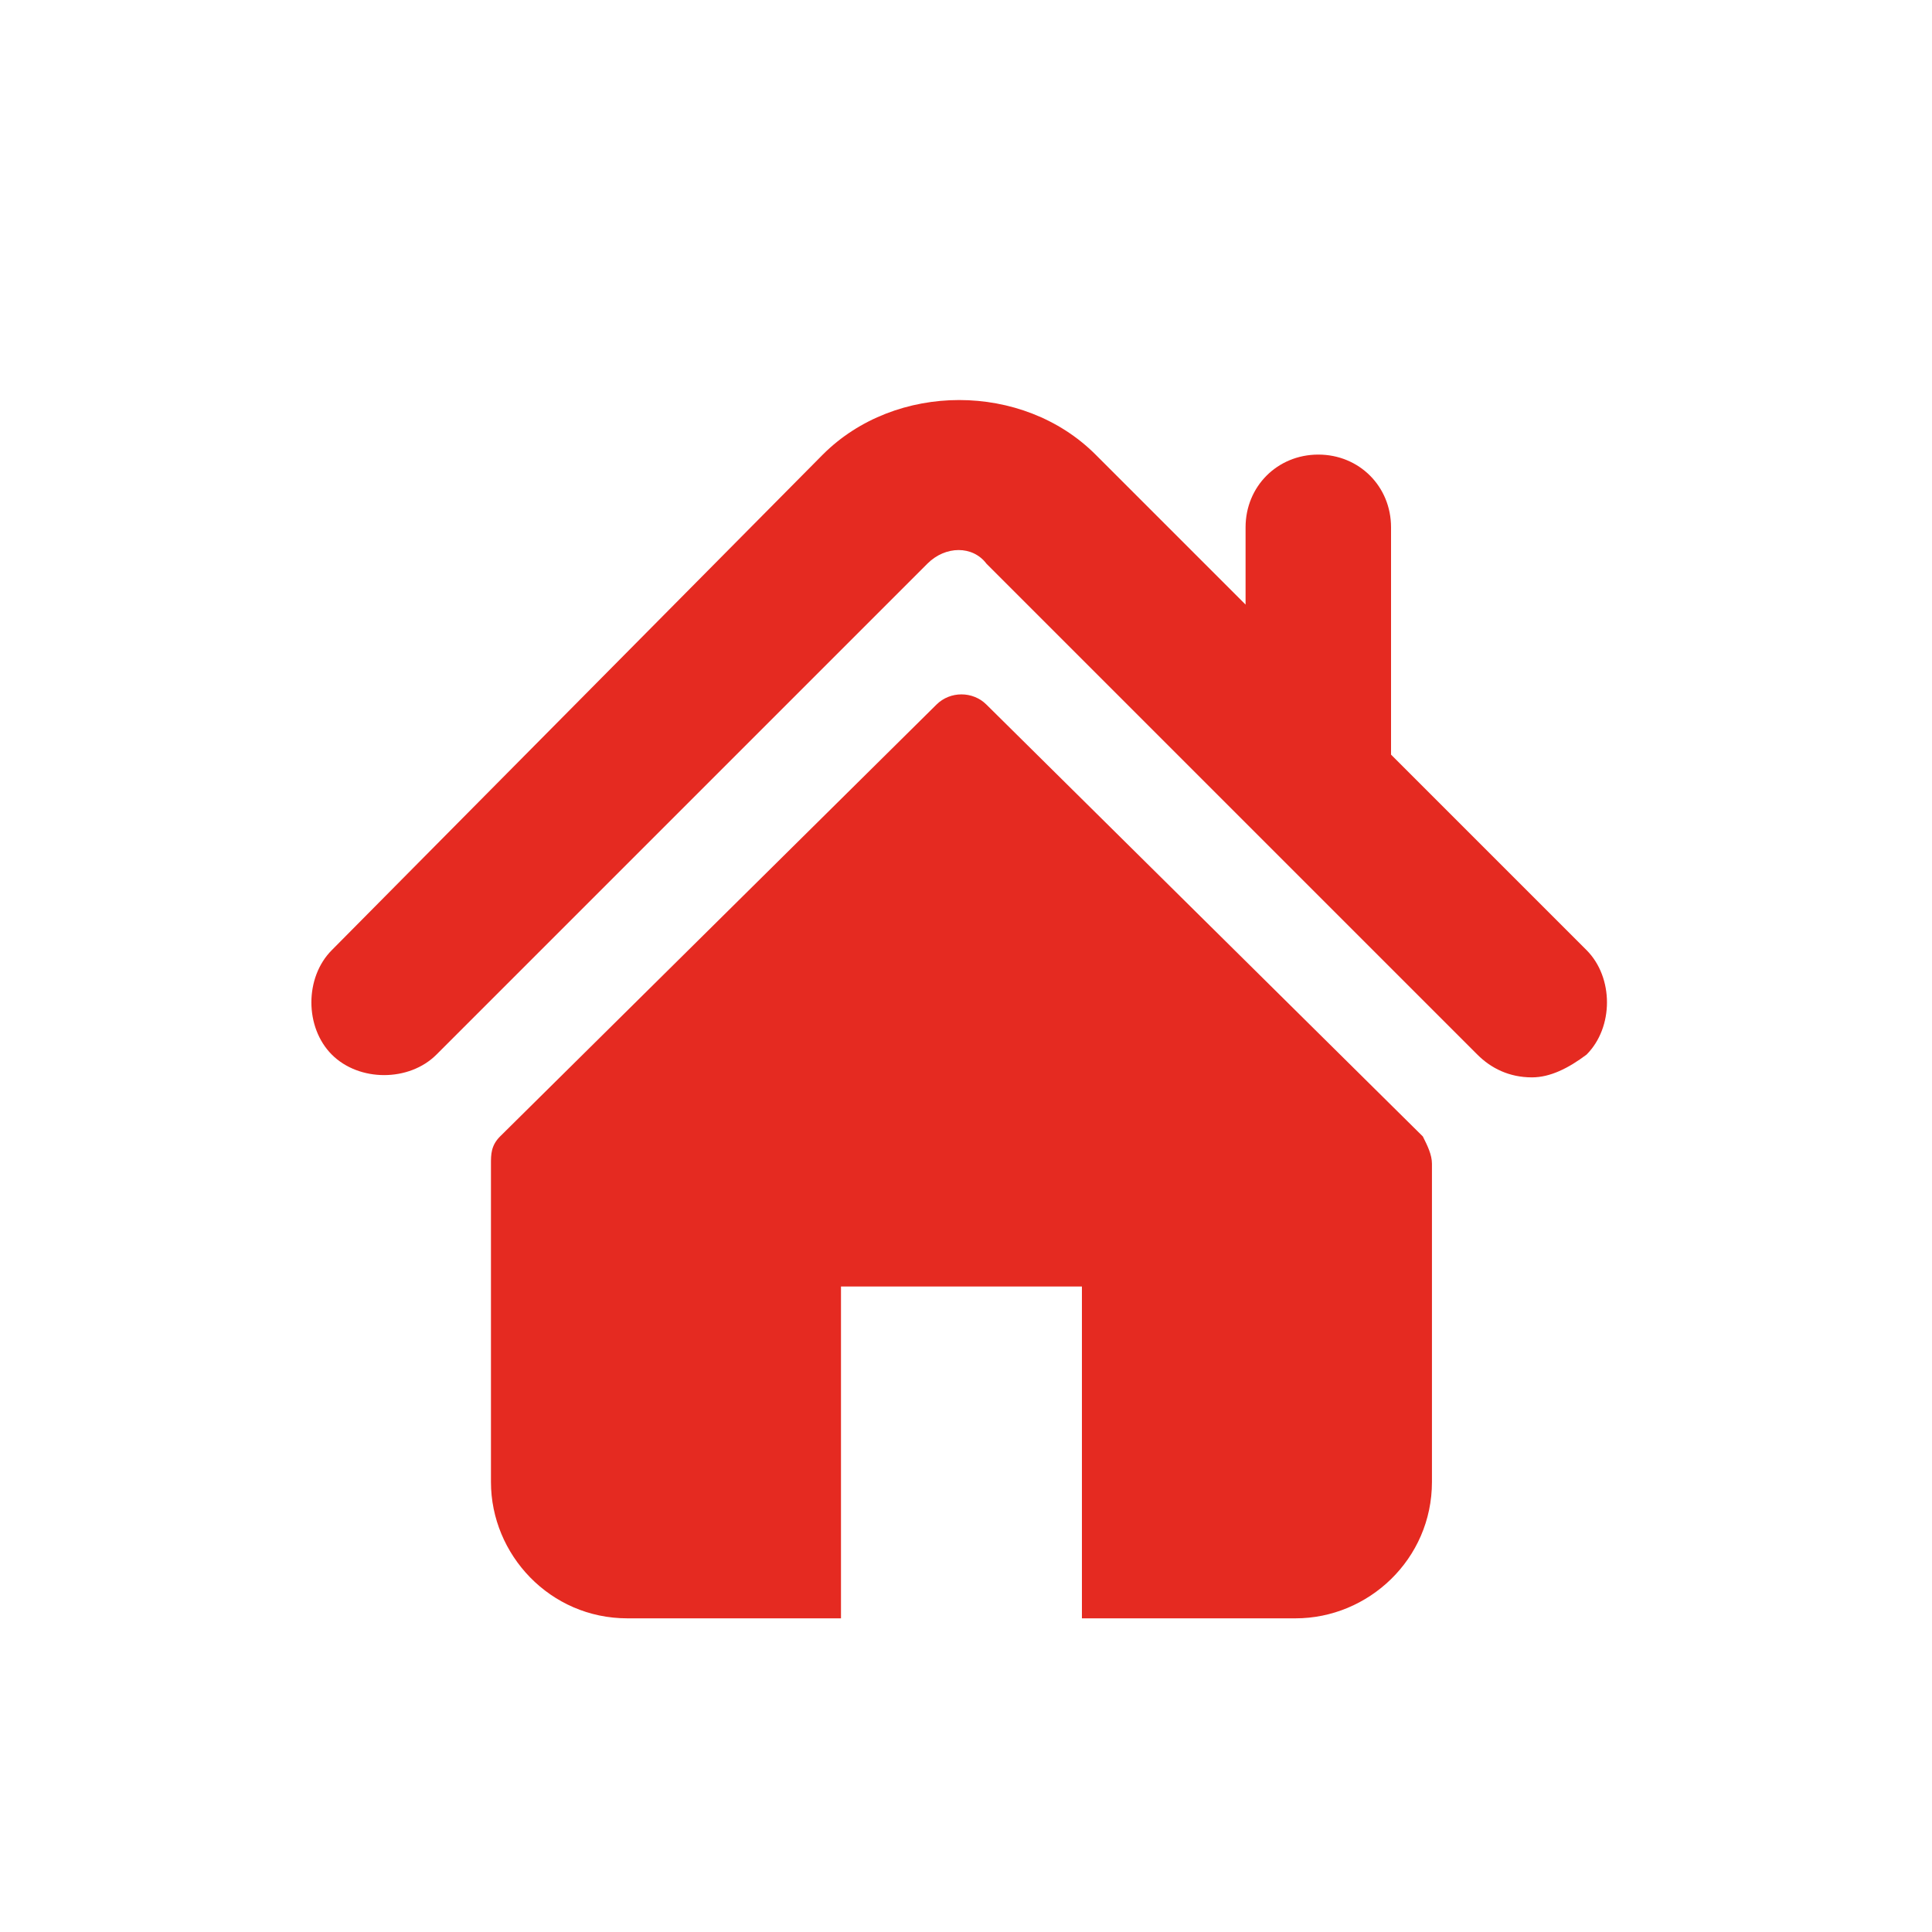 <?xml version="1.0" encoding="utf-8"?>
<!-- Generator: Adobe Illustrator 21.1.0, SVG Export Plug-In . SVG Version: 6.00 Build 0)  -->
<svg version="1.1" id="Layer_1" xmlns="http://www.w3.org/2000/svg" xmlns:xlink="http://www.w3.org/1999/xlink" x="0px" y="0px"
	 viewBox="0 0 42.5 42.5" style="enable-background:new 0 0 42.5 42.5;" xml:space="preserve">
<style type="text/css">
	.st0{fill:#E52A21;}
</style>
<g>
	<g>
		<path class="st0" d="M34.9,20.9l-4.3-4.3v-5c0-0.9-0.7-1.6-1.6-1.6c-0.9,0-1.6,0.7-1.6,1.6v1.7L24.1,10c-1.6-1.6-4.4-1.6-6,0
			L7.3,20.9c-0.6,0.6-0.6,1.7,0,2.3c0.6,0.6,1.7,0.6,2.3,0l10.8-10.8c0.4-0.4,1-0.4,1.3,0l10.8,10.8c0.3,0.3,0.7,0.5,1.2,0.5
			c0.4,0,0.8-0.2,1.2-0.5C35.5,22.6,35.5,21.5,34.9,20.9L34.9,20.9z M34.9,20.9"/>
	</g>
	<path class="st0" d="M21.7,15.5c-0.3-0.3-0.8-0.3-1.1,0L11,25c-0.2,0.2-0.2,0.4-0.2,0.6v7c0,1.6,1.3,3,3,3h4.7v-7.3h5.3v7.3h4.7
		c1.6,0,3-1.3,3-3v-7c0-0.2-0.1-0.4-0.2-0.6L21.7,15.5z M21.7,15.5"/>
</g>
</svg>
